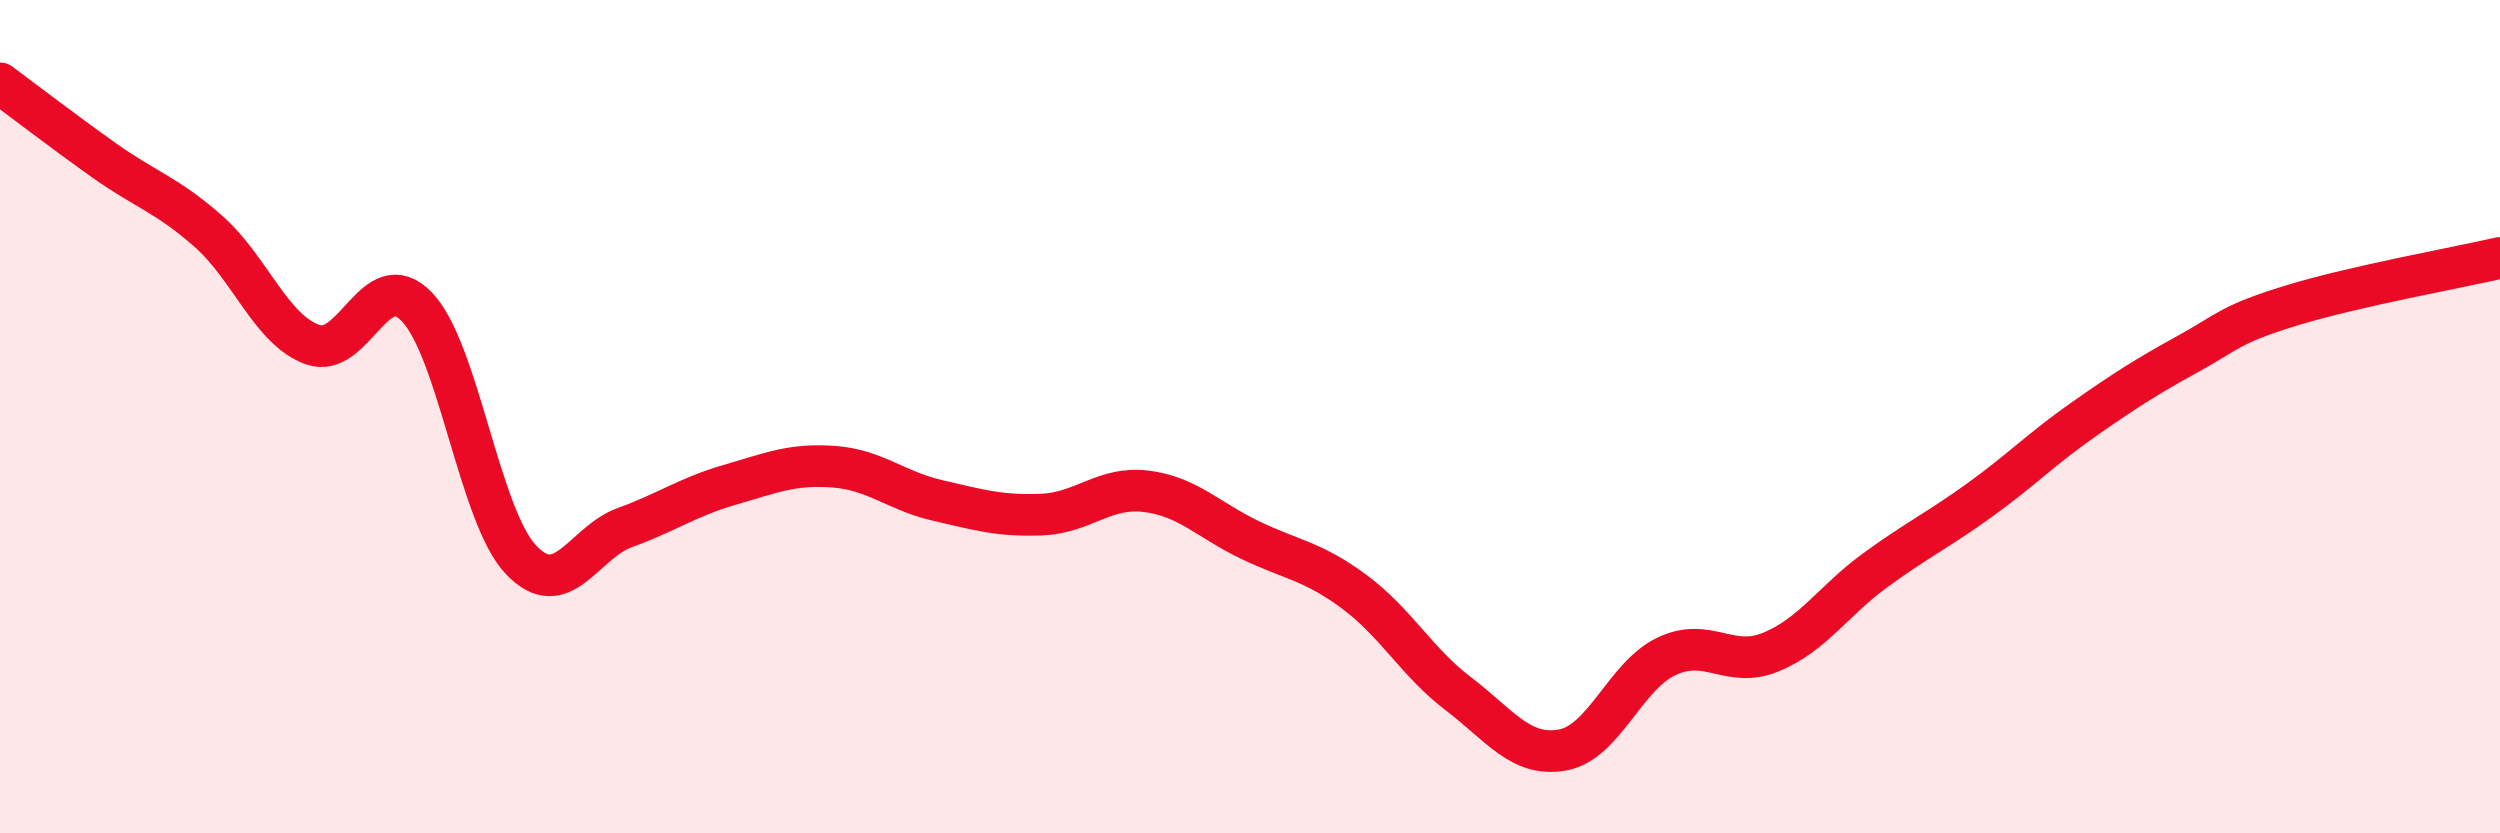 
    <svg width="60" height="20" viewBox="0 0 60 20" xmlns="http://www.w3.org/2000/svg">
      <path
        d="M 0,2 C 0.5,2.37 1.5,3.14 2.5,3.85 C 3.5,4.56 4,4.67 5,5.55 C 6,6.43 6.5,7.91 7.5,8.27 C 8.5,8.63 9,6.33 10,7.36 C 11,8.39 11.5,12.37 12.5,13.43 C 13.5,14.49 14,13.02 15,12.66 C 16,12.3 16.5,11.93 17.5,11.64 C 18.5,11.35 19,11.13 20,11.2 C 21,11.27 21.5,11.78 22.5,12.01 C 23.5,12.24 24,12.39 25,12.35 C 26,12.31 26.5,11.67 27.5,11.79 C 28.5,11.91 29,12.48 30,12.96 C 31,13.44 31.5,13.46 32.5,14.2 C 33.5,14.94 34,15.89 35,16.65 C 36,17.41 36.5,18.18 37.5,18 C 38.5,17.82 39,16.22 40,15.75 C 41,15.28 41.5,16.06 42.5,15.65 C 43.5,15.24 44,14.42 45,13.69 C 46,12.96 46.5,12.73 47.5,12.01 C 48.5,11.29 49,10.77 50,10.07 C 51,9.37 51.5,9.05 52.5,8.5 C 53.5,7.95 53.5,7.79 55,7.33 C 56.5,6.87 59,6.42 60,6.19L60 20L0 20Z"
        fill="#EB0A25"
        opacity="0.1"
        stroke-linecap="round"
        stroke-linejoin="round"
      />
      <path
        d="M 0,2 C 0.5,2.37 1.5,3.14 2.5,3.85 C 3.5,4.56 4,4.67 5,5.55 C 6,6.43 6.5,7.91 7.5,8.27 C 8.5,8.63 9,6.33 10,7.36 C 11,8.39 11.5,12.37 12.5,13.43 C 13.5,14.49 14,13.02 15,12.66 C 16,12.3 16.5,11.93 17.5,11.64 C 18.5,11.35 19,11.13 20,11.2 C 21,11.27 21.5,11.78 22.5,12.01 C 23.5,12.24 24,12.39 25,12.35 C 26,12.31 26.5,11.67 27.5,11.79 C 28.5,11.91 29,12.48 30,12.96 C 31,13.44 31.5,13.46 32.5,14.2 C 33.5,14.94 34,15.89 35,16.65 C 36,17.41 36.5,18.18 37.5,18 C 38.5,17.82 39,16.22 40,15.75 C 41,15.28 41.5,16.06 42.5,15.65 C 43.5,15.24 44,14.42 45,13.69 C 46,12.96 46.5,12.73 47.5,12.01 C 48.5,11.29 49,10.77 50,10.07 C 51,9.37 51.5,9.05 52.5,8.5 C 53.5,7.95 53.5,7.79 55,7.33 C 56.5,6.87 59,6.42 60,6.19"
        stroke="#EB0A25"
        stroke-width="1"
        fill="none"
        stroke-linecap="round"
        stroke-linejoin="round"
      />
    </svg>
  